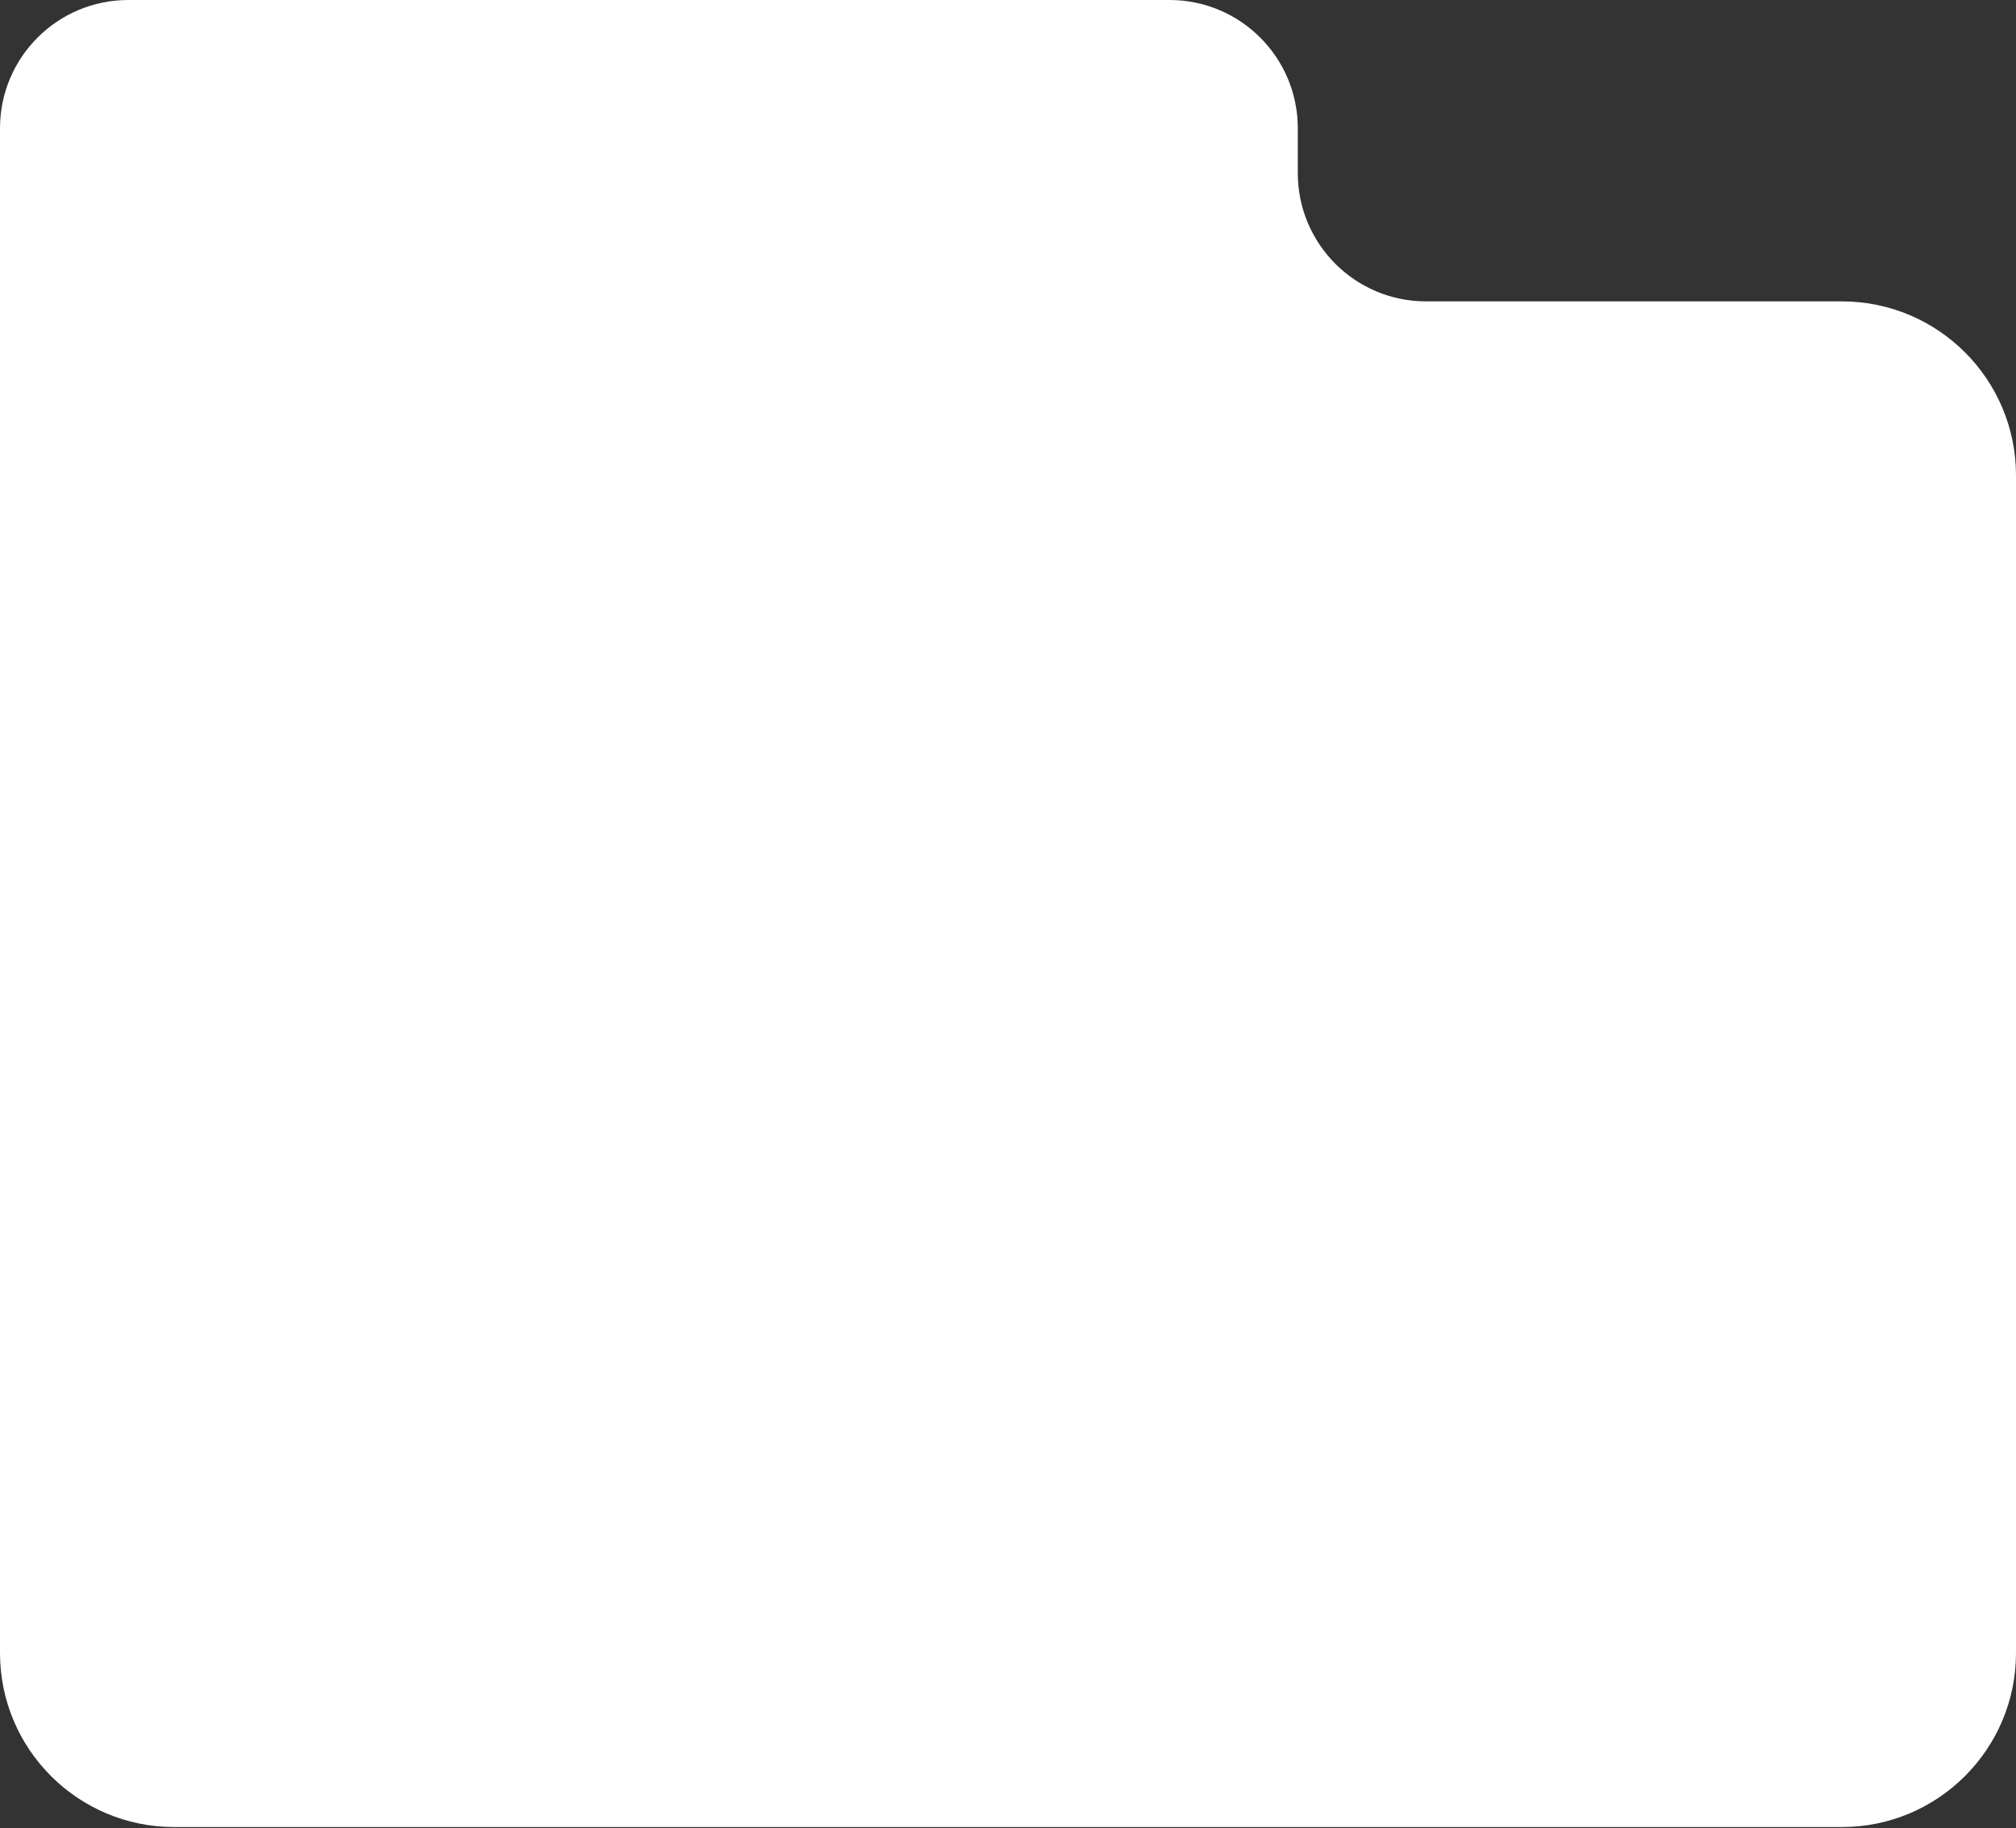 <?xml version="1.0" encoding="UTF-8"?> <svg xmlns="http://www.w3.org/2000/svg" width="440" height="399" viewBox="0 0 440 399" fill="none"><rect x="0" y="0" width="440" height="399" fill="#333333" stroke="none"/><path d="M283.25 37.782C283.25 53.246 295.786 65.782 311.25 65.782H402C422.987 65.782 440 82.795 440 103.781V360.782C440 381.769 422.987 398.782 402 398.782H38C17.013 398.782 0 381.769 0 360.782V28C0 12.536 12.536 0 28 0H255.25C270.714 0 283.25 12.536 283.25 28V37.782Z" fill="white"></path></svg> 